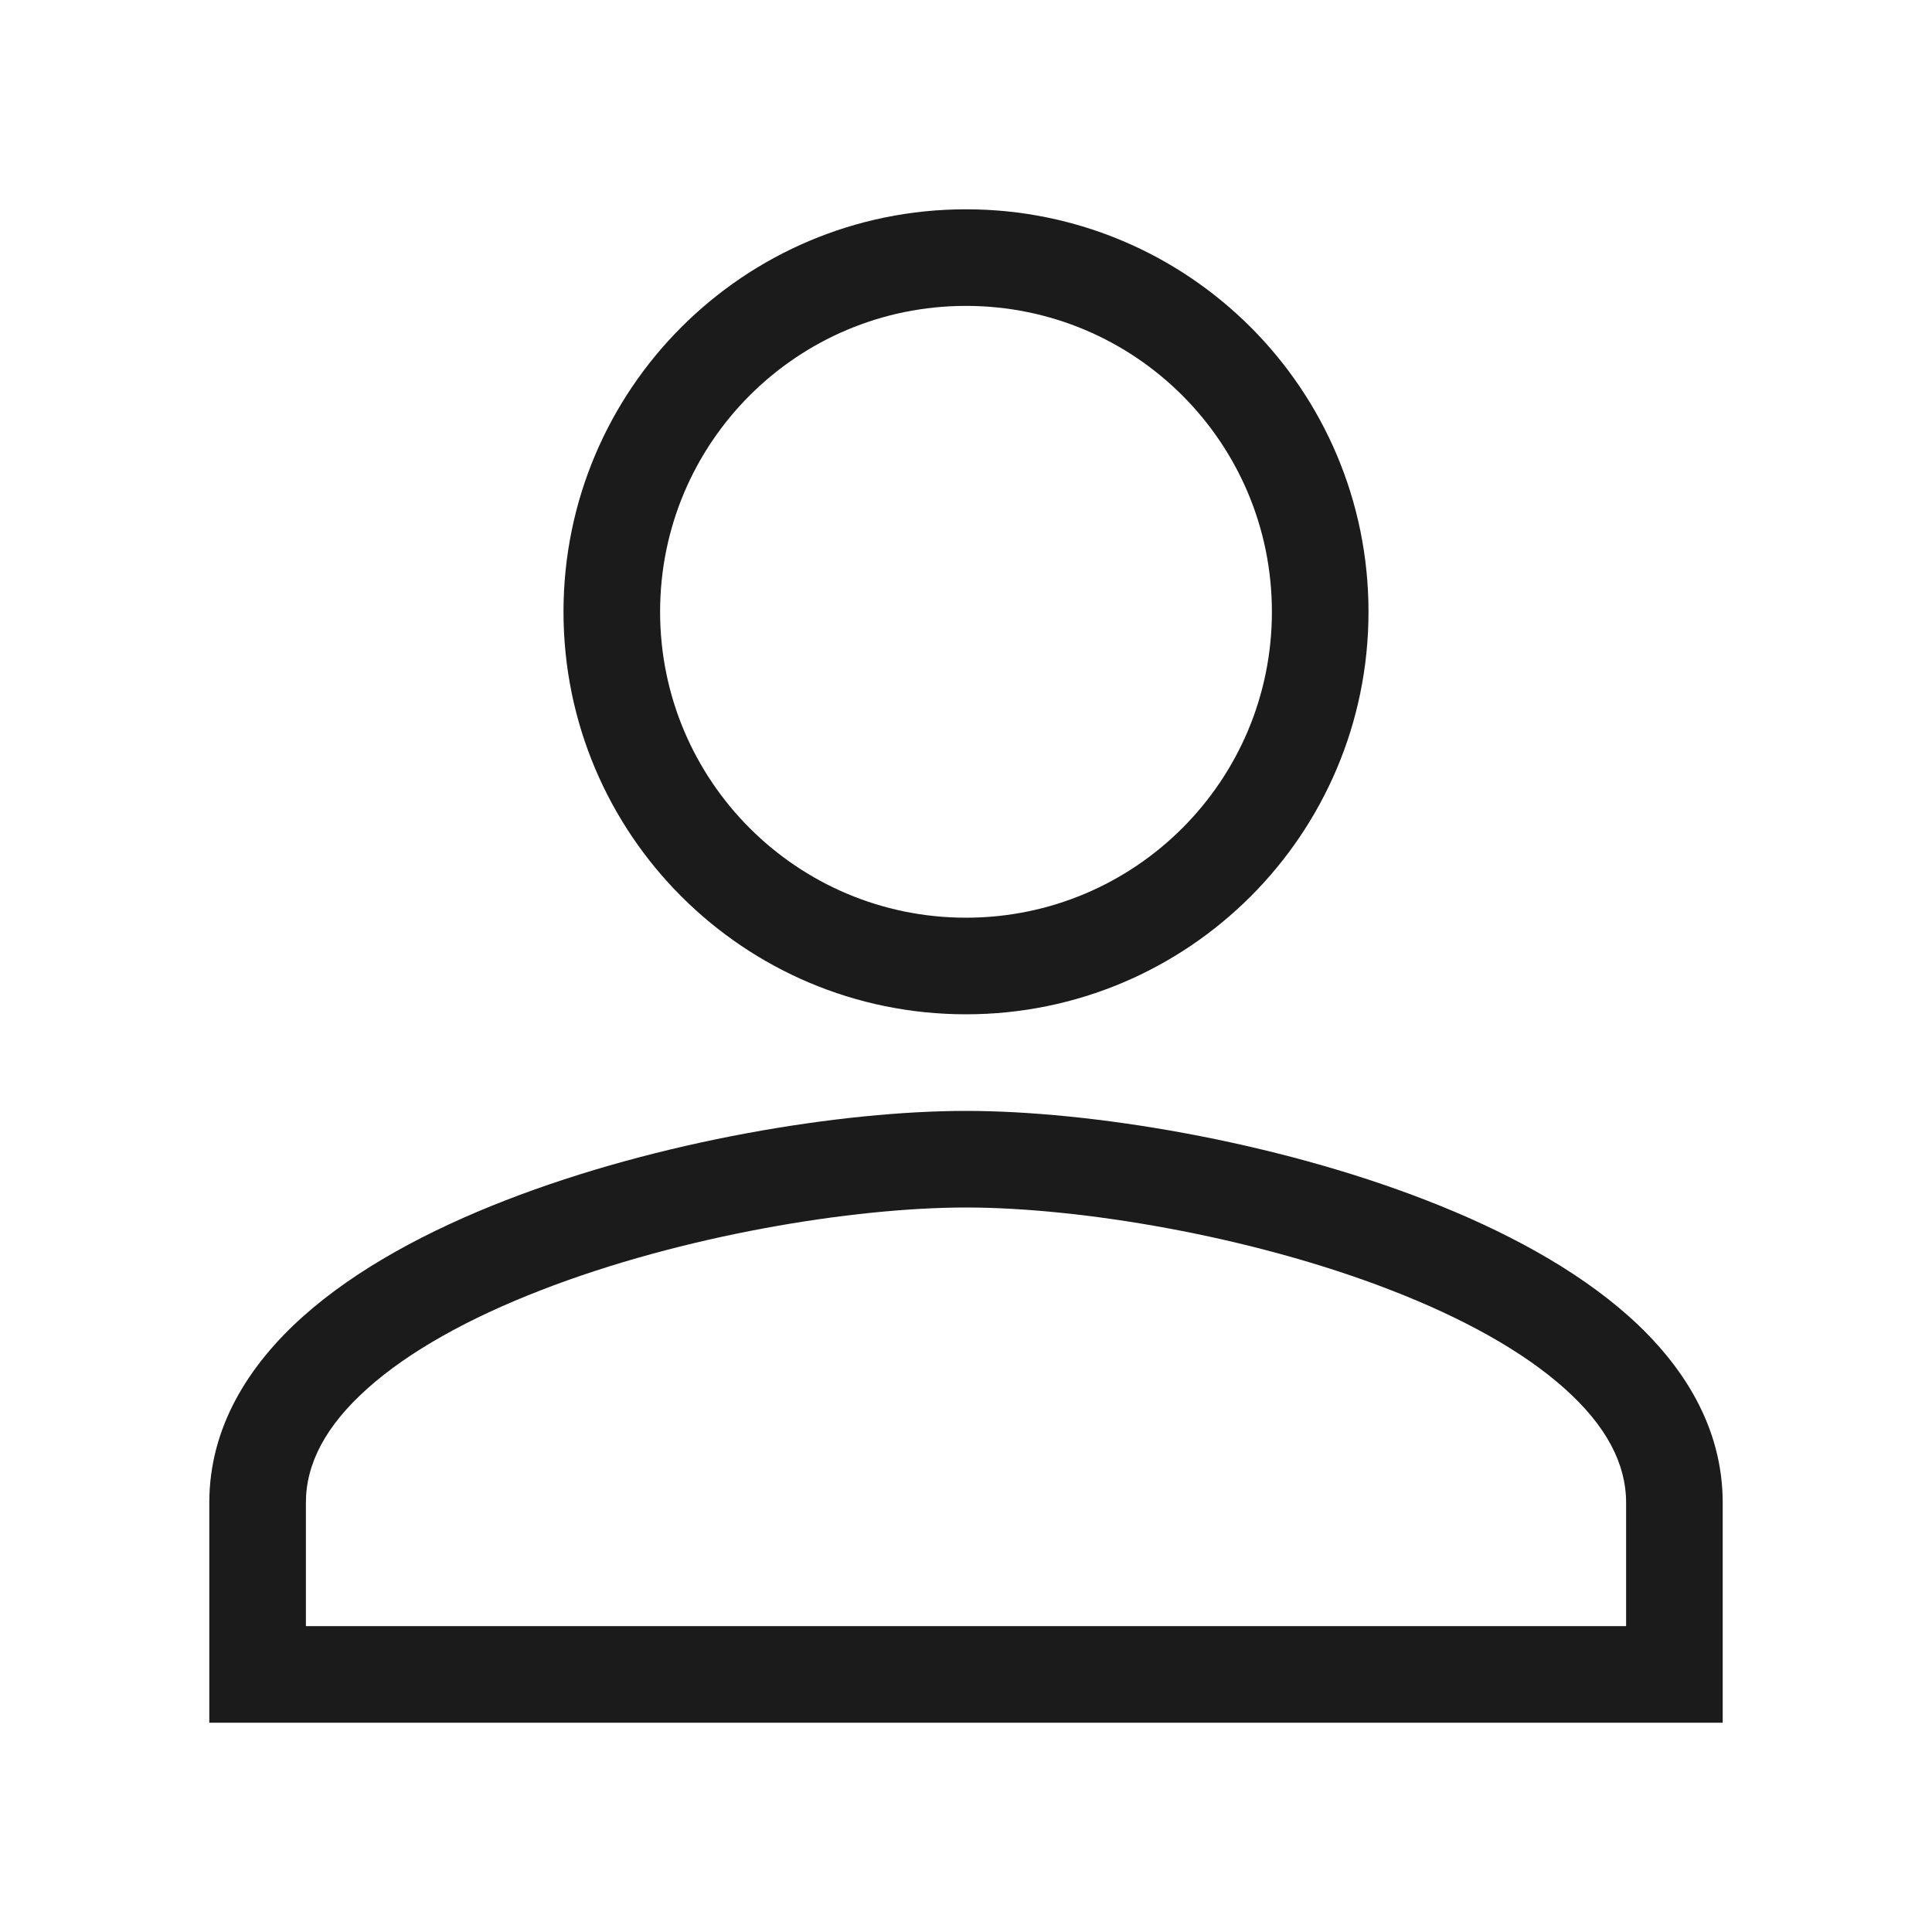 <svg width="30" height="30" viewBox="0 0 30 30" fill="none" xmlns="http://www.w3.org/2000/svg">
<path d="M26 26V26.75H26.75V26H26ZM4 26H3.25V26.75H4V26ZM15 15.75C18.453 15.75 21.25 12.953 21.25 9.5H19.75C19.75 12.124 17.625 14.25 15 14.25V15.75ZM8.75 9.5C8.75 12.953 11.547 15.75 15 15.75V14.25C12.376 14.25 10.25 12.124 10.25 9.5H8.75ZM15 3.25C11.547 3.25 8.75 6.047 8.75 9.5H10.25C10.25 6.875 12.376 4.75 15 4.75V3.25ZM21.25 9.5C21.25 6.047 18.453 3.25 15 3.25V4.75C17.625 4.75 19.75 6.875 19.75 9.5H21.25ZM15 17.25C13.074 17.25 10.231 17.713 7.852 18.638C6.662 19.1 5.54 19.696 4.702 20.445C3.861 21.198 3.25 22.162 3.25 23.333H4.75C4.75 22.731 5.055 22.142 5.703 21.563C6.354 20.979 7.294 20.463 8.395 20.036C10.597 19.18 13.255 18.75 15 18.75V17.25ZM26.75 23.333C26.75 22.162 26.139 21.198 25.298 20.445C24.46 19.696 23.338 19.1 22.148 18.638C19.769 17.713 16.926 17.25 15 17.25V18.75C16.745 18.75 19.403 19.18 21.605 20.036C22.706 20.463 23.646 20.979 24.297 21.563C24.945 22.142 25.25 22.731 25.25 23.333H26.75ZM26.75 26V23.333H25.25V26H26.75ZM4 26.75H26V25.25H4V26.75ZM3.25 23.333V26H4.75V23.333H3.25Z" fill="#1B1B1B"/>
</svg>
